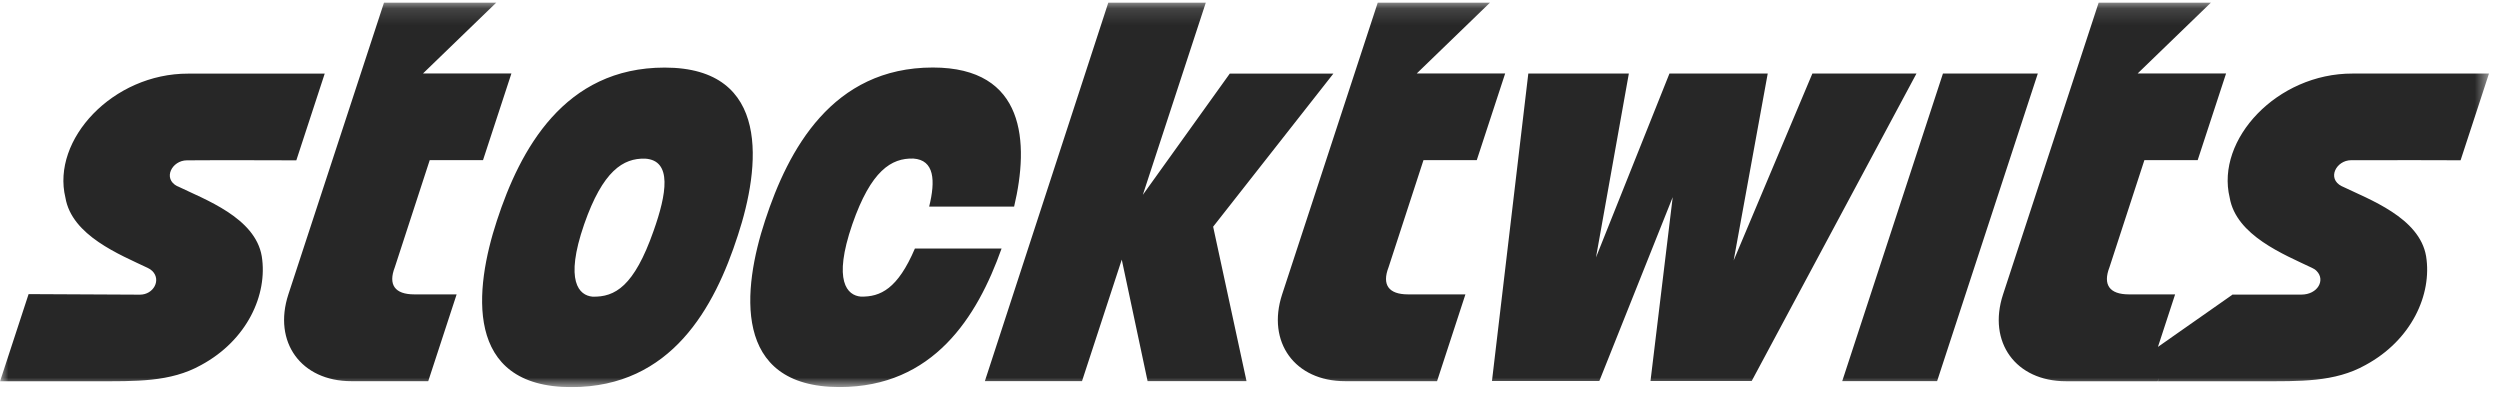 <svg width="149" height="24" viewBox="0 0 149 24" fill="none" xmlns="http://www.w3.org/2000/svg">
<g id="Asset 7" clip-path="url(#clip0_283_128)">
<g id="_80x200_general-banner_02">
<g id="Clip path group">
<mask id="mask0_283_128" style="mask-type:luminance" maskUnits="userSpaceOnUse" x="0" y="0" width="149" height="24">
<g id="clippath">
<path id="Vector" d="M148.398 0.137H0.004V23.077H148.398V0.137Z" fill="white"/>
</g>
</mask>
<g mask="url(#mask0_283_128)">
<g id="Group">
<path id="Vector_2" d="M39.615 4.028C33.623 4.028 30.996 8.913 29.613 13.155C28.289 17.182 27.6 23.073 34.054 23.073C40.013 23.073 42.589 18.332 43.98 14.018C45.304 9.992 46.002 4.028 39.615 4.028ZM38.952 13.764C37.793 17.067 36.655 17.715 35.314 17.681C34.519 17.609 33.635 16.784 34.815 13.371C35.928 10.174 37.146 9.417 38.452 9.455C40.081 9.56 39.73 11.574 38.952 13.764ZM72.304 13.515L74.292 22.714H68.396L66.857 15.473L64.488 22.714H58.698L66.057 0.15H71.868L68.113 11.612L73.294 4.388H79.469L72.3 13.515H72.304ZM114.221 4.384L104.4 22.709H98.369L99.693 11.751L95.32 22.709H88.921L91.087 4.384H97.079L95.121 15.342L99.499 4.384H105.356L103.326 15.524L108.017 4.384H114.221ZM121.453 4.384L115.452 22.714H109.797L115.799 4.384H121.453ZM23.531 15.926C23.125 16.97 23.531 17.545 24.69 17.545H27.215L25.523 22.718H20.939C17.944 22.718 16.257 20.392 17.187 17.545L22.889 0.15H29.584L25.21 4.379H30.48L28.788 9.543H25.612L23.531 15.926ZM82.759 15.926C82.353 16.97 82.759 17.545 83.918 17.545H87.339L85.648 22.718H80.166C77.172 22.718 75.484 20.392 76.415 17.545L82.116 0.15H88.811L84.438 4.379H89.708L88.016 9.543H84.84L82.759 15.926ZM10.573 11.096C12.218 11.895 15.212 12.969 15.601 15.274C15.965 17.554 14.734 20.273 11.985 21.758C10.15 22.785 8.082 22.722 5.692 22.722H0.004L1.704 17.529L8.344 17.562C9.152 17.558 9.617 16.691 9.08 16.154C8.999 16.074 8.906 16.014 8.805 15.968C7.138 15.173 4.279 14.039 3.899 11.781C3.057 8.321 6.724 4.375 11.22 4.388H19.353L17.661 9.556C17.661 9.556 12.692 9.539 11.135 9.556C10.251 9.56 9.676 10.647 10.568 11.1L10.573 11.096ZM59.692 14.818C58.242 18.895 55.628 23.069 50.037 23.069C43.583 23.069 44.272 17.177 45.596 13.151C46.979 8.913 49.605 4.024 55.598 4.024C61.13 4.024 61.346 8.499 60.441 12.314H55.378C55.763 10.753 55.691 9.535 54.435 9.45C53.128 9.412 51.91 10.165 50.798 13.367C49.622 16.78 50.506 17.605 51.297 17.677C52.481 17.706 53.505 17.207 54.528 14.813H59.688L59.692 14.818ZM139.567 11.096C141.213 11.891 144.207 12.969 144.596 15.274C144.96 17.554 143.729 20.273 140.98 21.758C139.149 22.785 137.076 22.722 134.687 22.722H128.613L128.66 22.54L128.601 22.722H123.132C120.138 22.722 118.45 20.396 119.381 17.55L125.082 0.15H131.777L127.404 4.379H132.674L130.982 9.543H127.806L125.725 15.926C125.319 16.97 125.725 17.545 126.884 17.545H129.637L128.613 20.675L129.26 20.223L129.463 20.079L133.042 17.571V17.558H137.157C138.142 17.558 138.607 16.687 138.07 16.15C137.994 16.069 137.897 16.01 137.795 15.964C136.129 15.168 133.27 14.035 132.889 11.777C132.048 8.313 135.714 4.371 140.21 4.384H148.343L146.651 9.552C146.651 9.552 141.686 9.535 140.126 9.548C139.242 9.552 138.667 10.639 139.563 11.096H139.567Z" fill="#272727"/>
</g>
</g>
</g>
</g>
</g>
<defs>
<clipPath id="clip0_283_128">
<rect width="148.395" height="22.94" fill="white" transform="translate(0.004 0.137)"/>
</clipPath>
</defs>
</svg>
